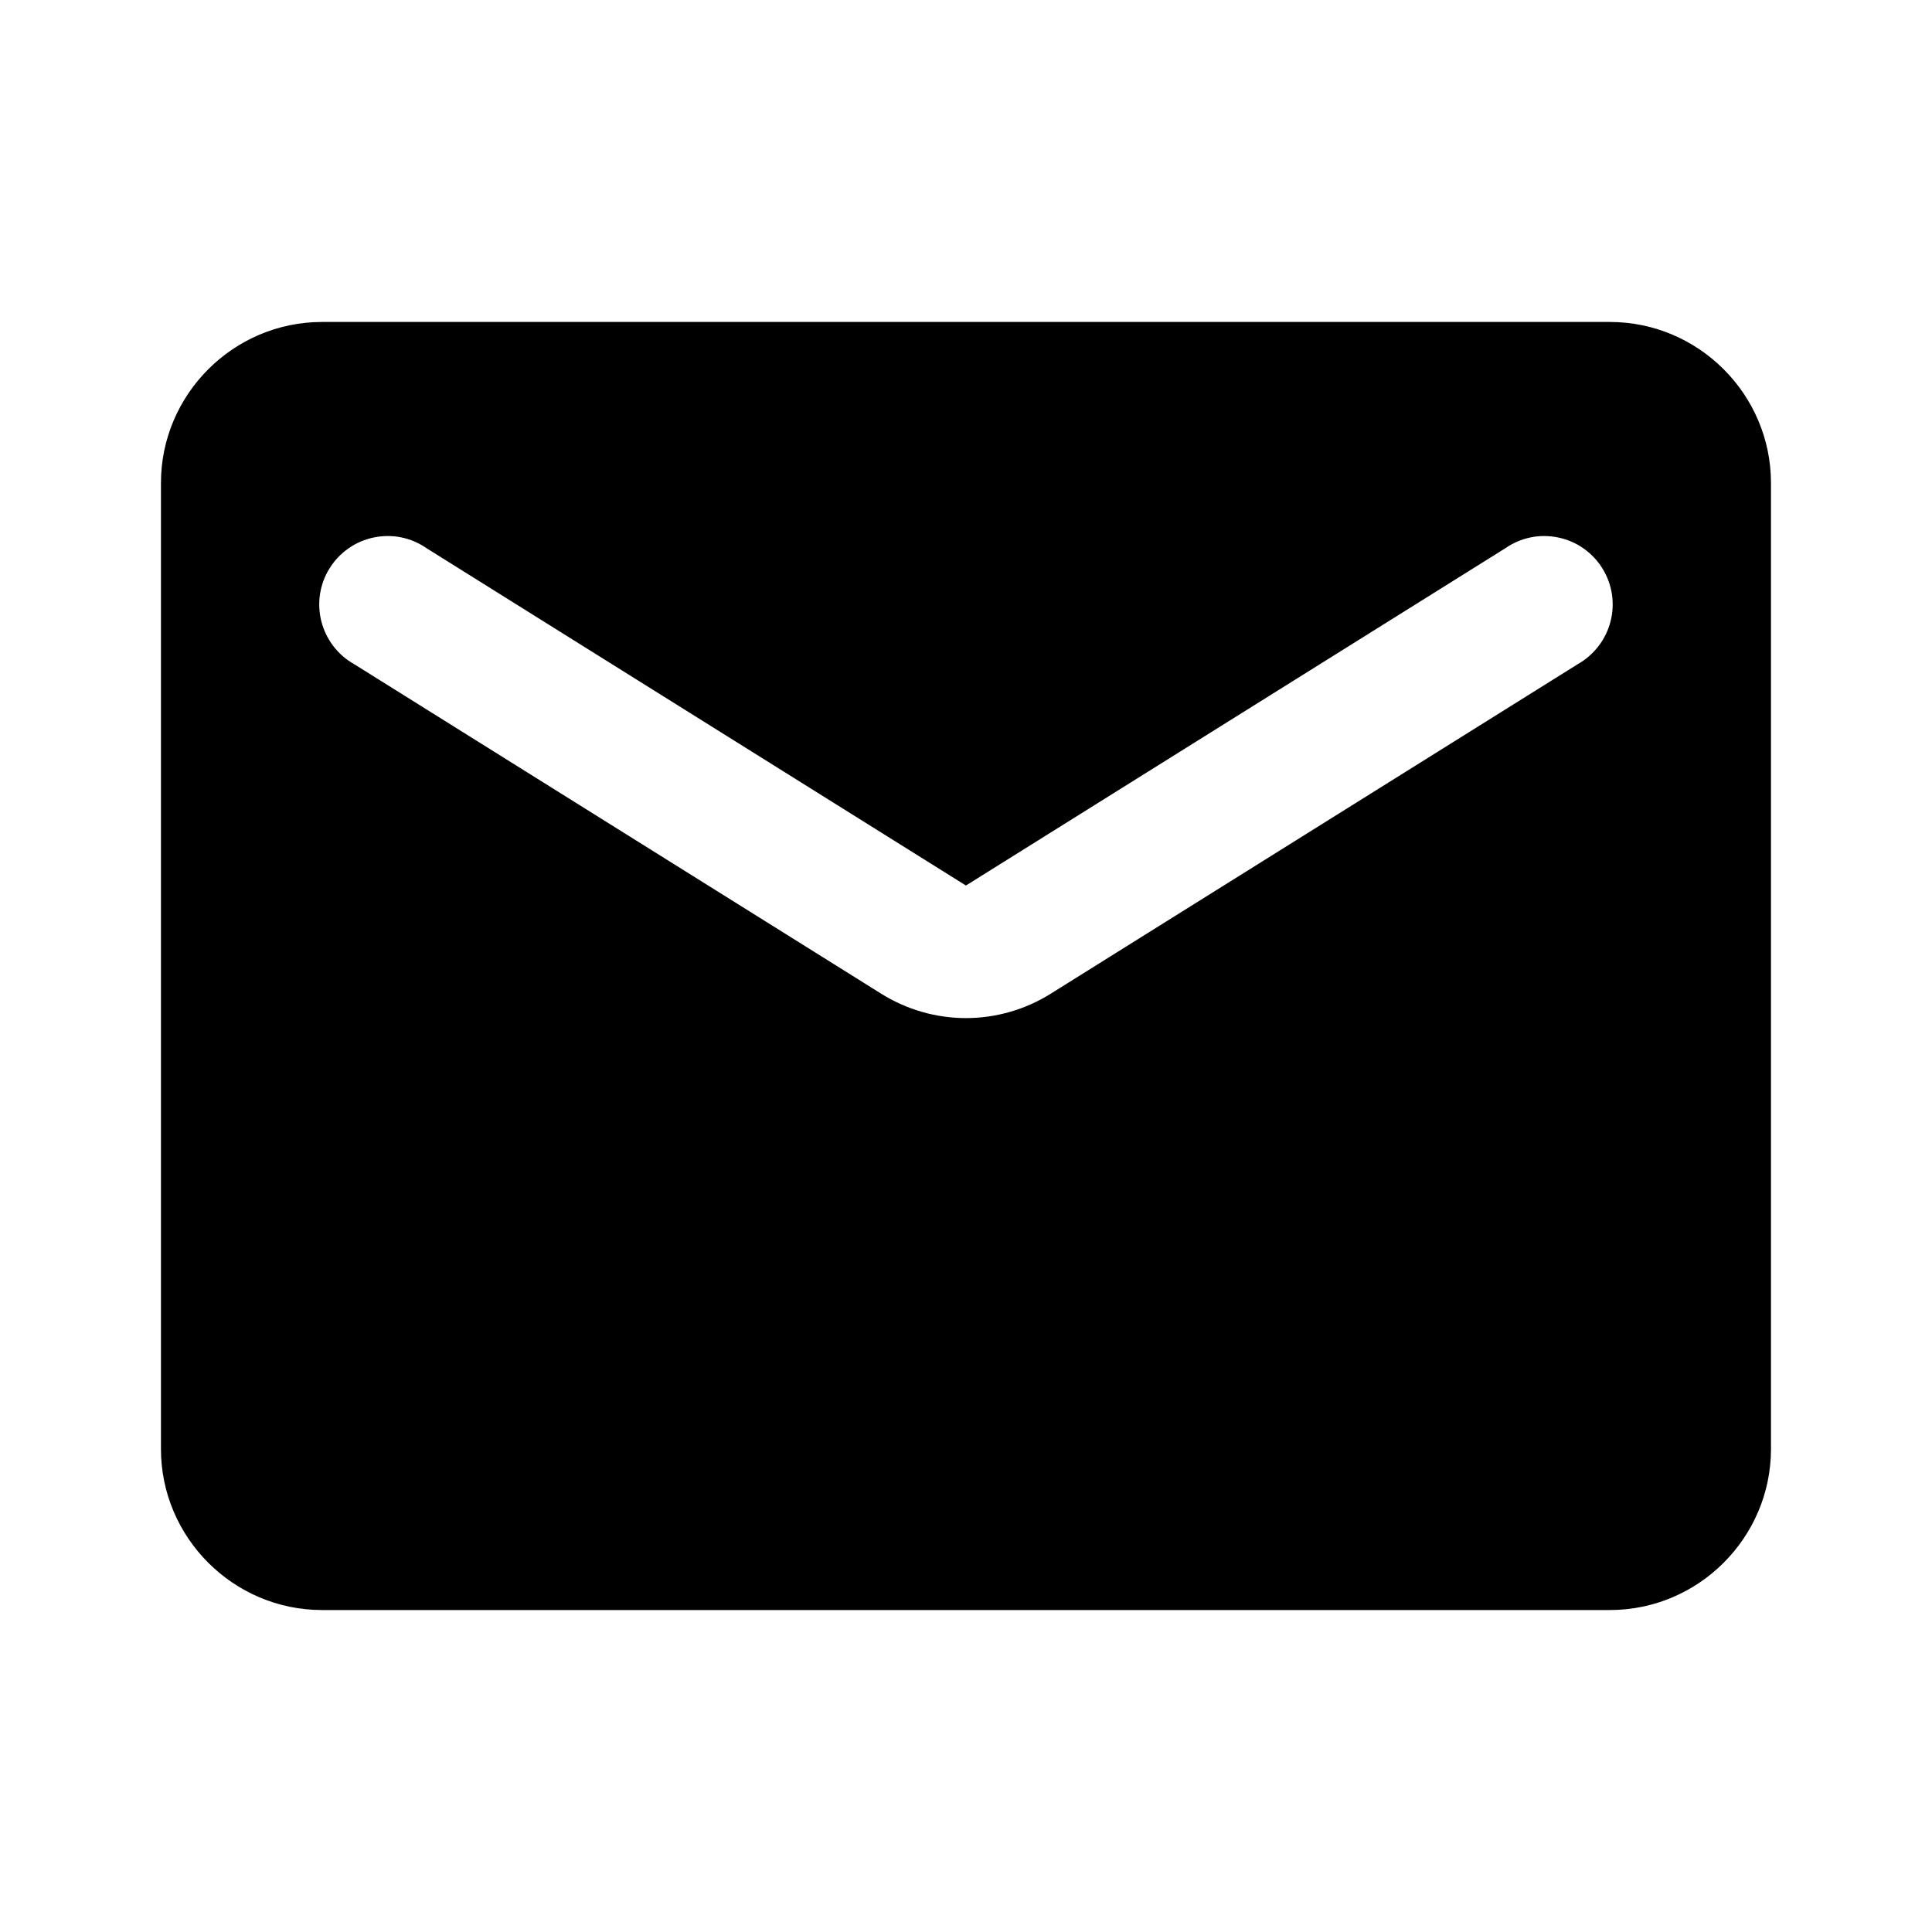 <svg width="26" height="26" viewBox="0 0 26 26" fill="none" xmlns="http://www.w3.org/2000/svg">
<path d="M21.666 4.333H4.333C3.141 4.333 2.166 5.308 2.166 6.5V19.5C2.166 20.692 3.141 21.667 4.333 21.667H21.666C22.858 21.667 23.833 20.692 23.833 19.5V6.5C23.833 5.308 22.858 4.333 21.666 4.333ZM21.233 8.938L14.148 13.368C13.444 13.812 12.555 13.812 11.851 13.368L4.766 8.938C4.657 8.877 4.562 8.794 4.486 8.695C4.411 8.597 4.356 8.483 4.325 8.363C4.294 8.242 4.288 8.116 4.307 7.993C4.326 7.87 4.37 7.752 4.436 7.647C4.502 7.541 4.589 7.45 4.691 7.379C4.793 7.307 4.909 7.258 5.031 7.233C5.153 7.208 5.279 7.207 5.401 7.232C5.523 7.257 5.639 7.307 5.741 7.378L12.999 11.917L20.258 7.378C20.36 7.307 20.476 7.257 20.598 7.232C20.72 7.207 20.846 7.208 20.968 7.233C21.09 7.258 21.206 7.307 21.308 7.379C21.41 7.45 21.497 7.541 21.563 7.647C21.629 7.752 21.673 7.87 21.692 7.993C21.711 8.116 21.705 8.242 21.674 8.363C21.643 8.483 21.588 8.597 21.512 8.695C21.436 8.794 21.341 8.877 21.233 8.938Z" fill="black"/>
</svg>
